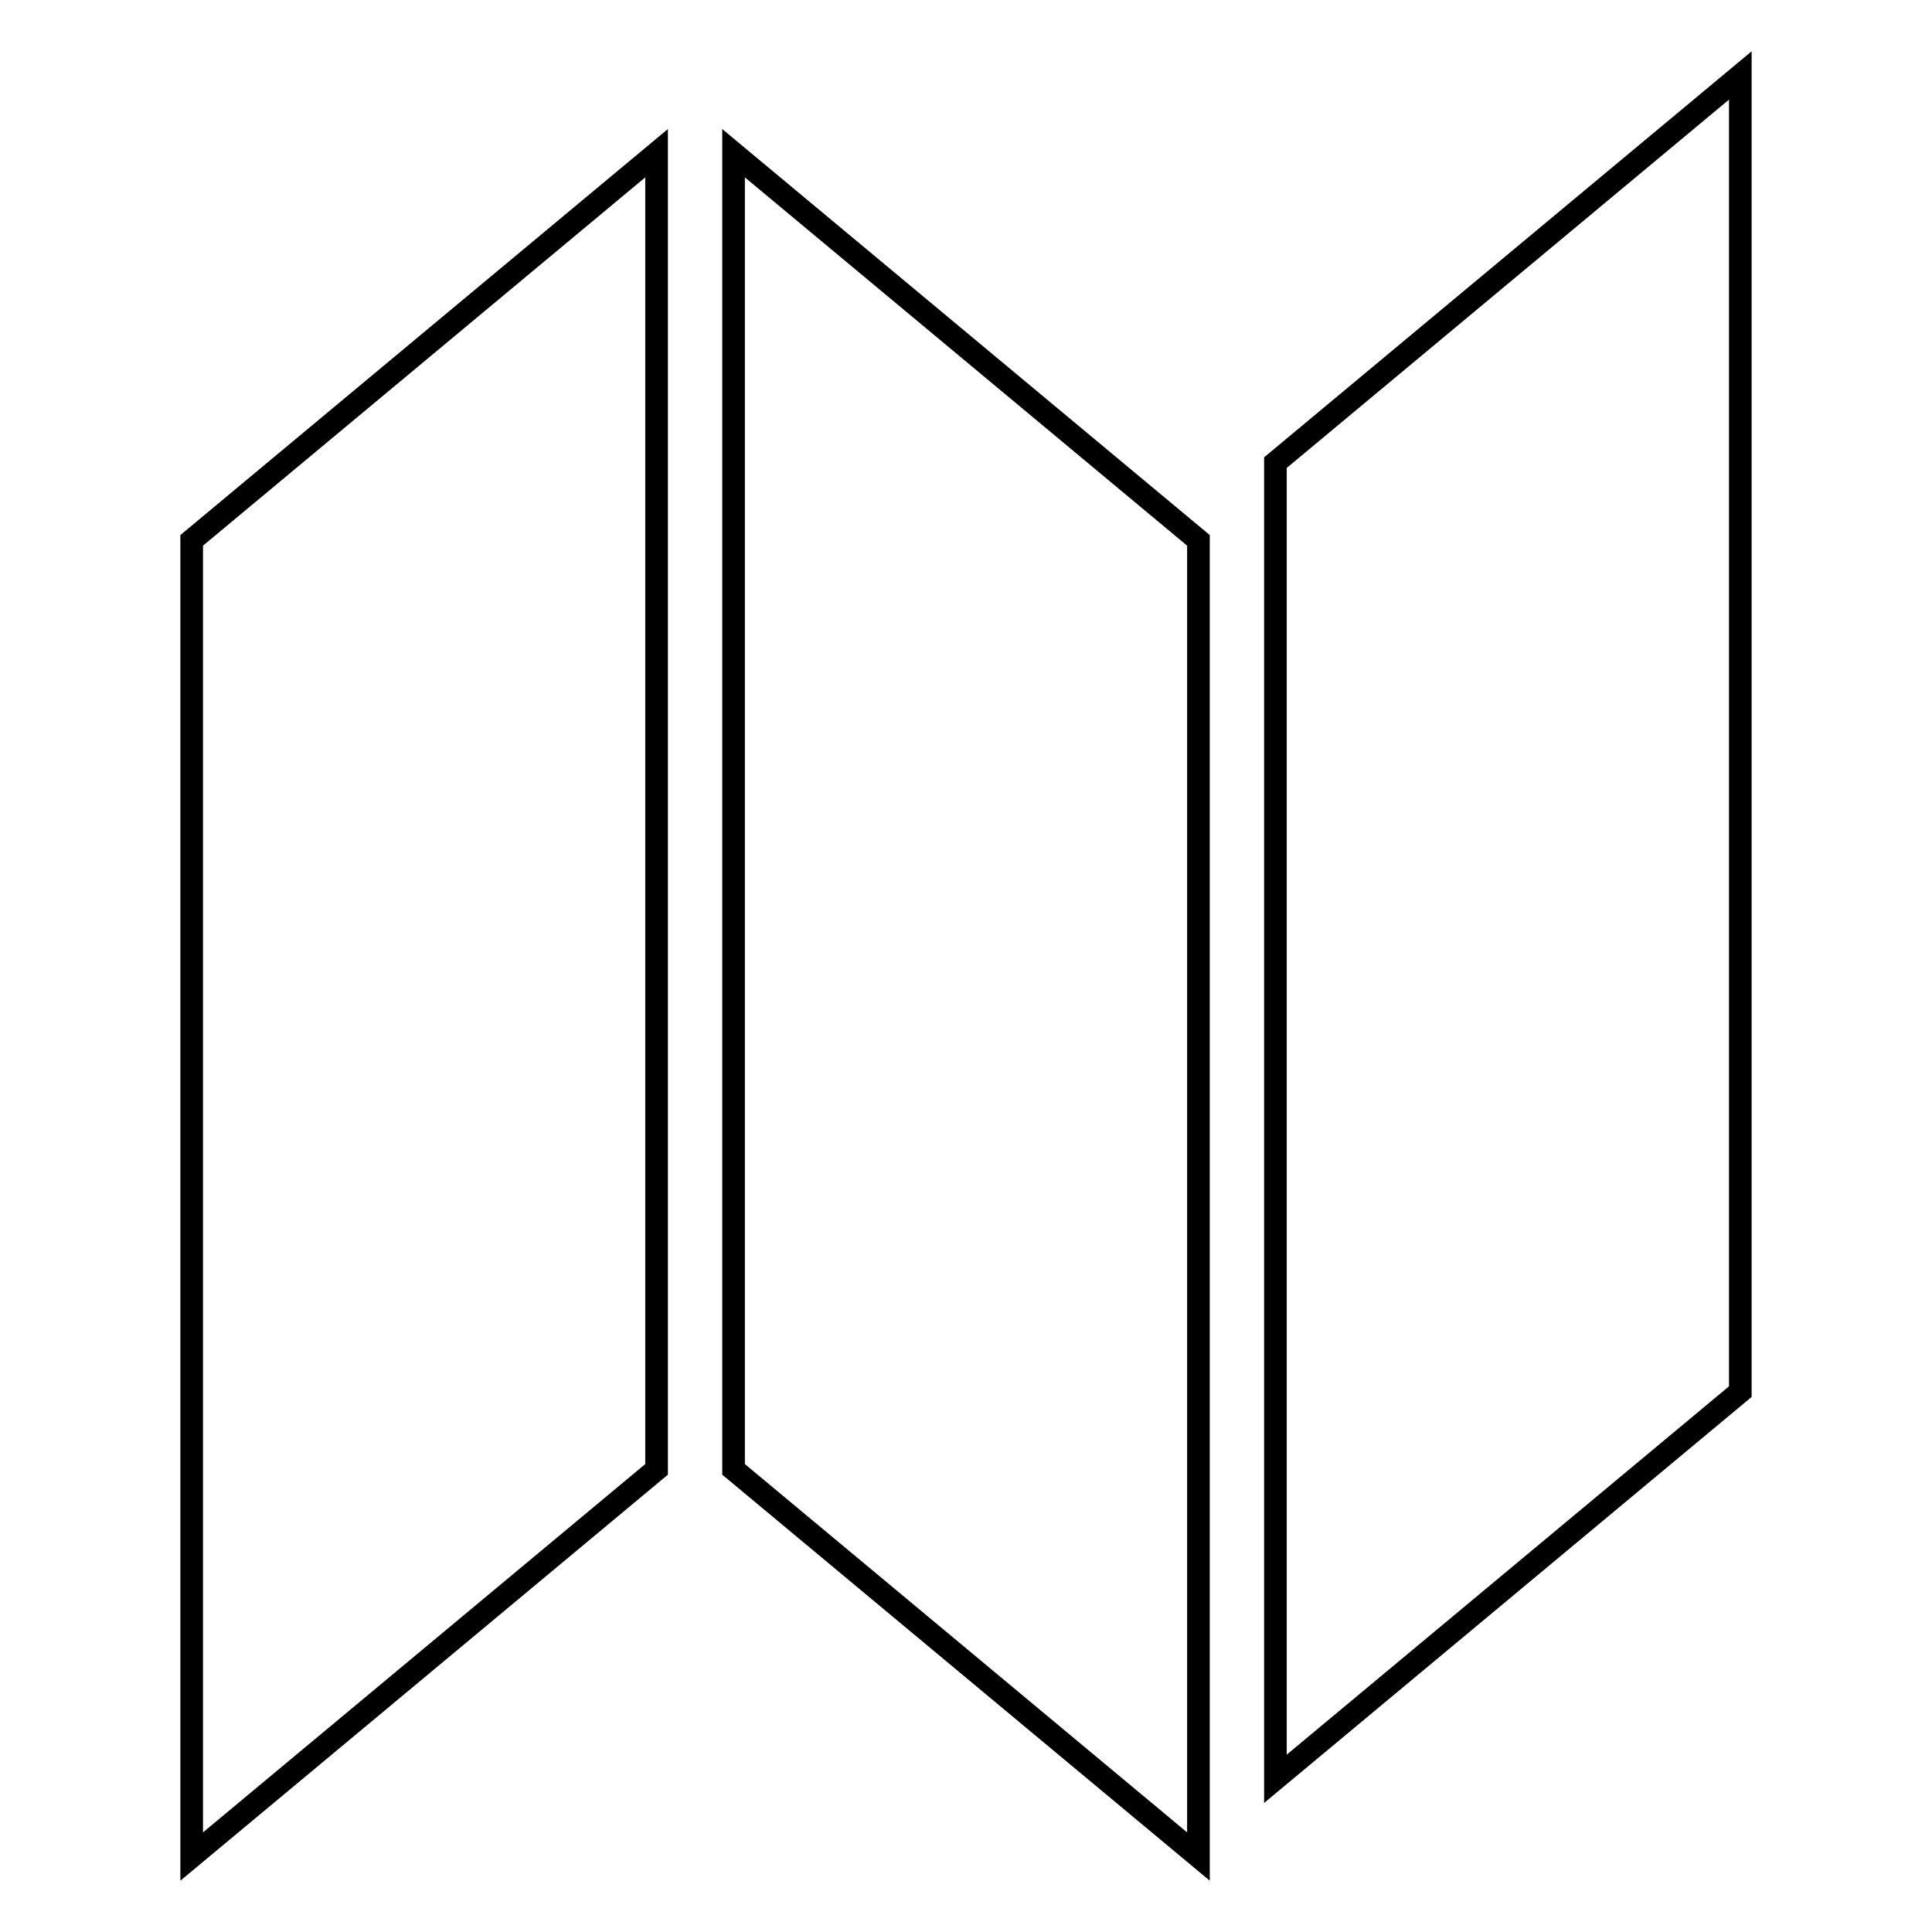 <?xml version="1.0" encoding="utf-8"?>
<!-- Svg Vector Icons : http://www.onlinewebfonts.com/icon -->
<!DOCTYPE svg PUBLIC "-//W3C//DTD SVG 1.1//EN" "http://www.w3.org/Graphics/SVG/1.1/DTD/svg11.dtd">
<svg version="1.1" xmlns="http://www.w3.org/2000/svg" xmlns:xlink="http://www.w3.org/1999/xlink" x="0px" y="0px" viewBox="0 0 256 256" enable-background="new 0 0 256 256" xml:space="preserve">
<g> <path stroke-width="3" fill-opacity="0" stroke="#000000"  d="M25.4,71.6V246L87,194.7V20.3L25.4,71.6z M169,61.3v174.4l61.6-51.3V10L169,61.3z M97.2,20.3v174.4 l61.6,51.3V71.6L97.2,20.3z"/></g>
</svg>